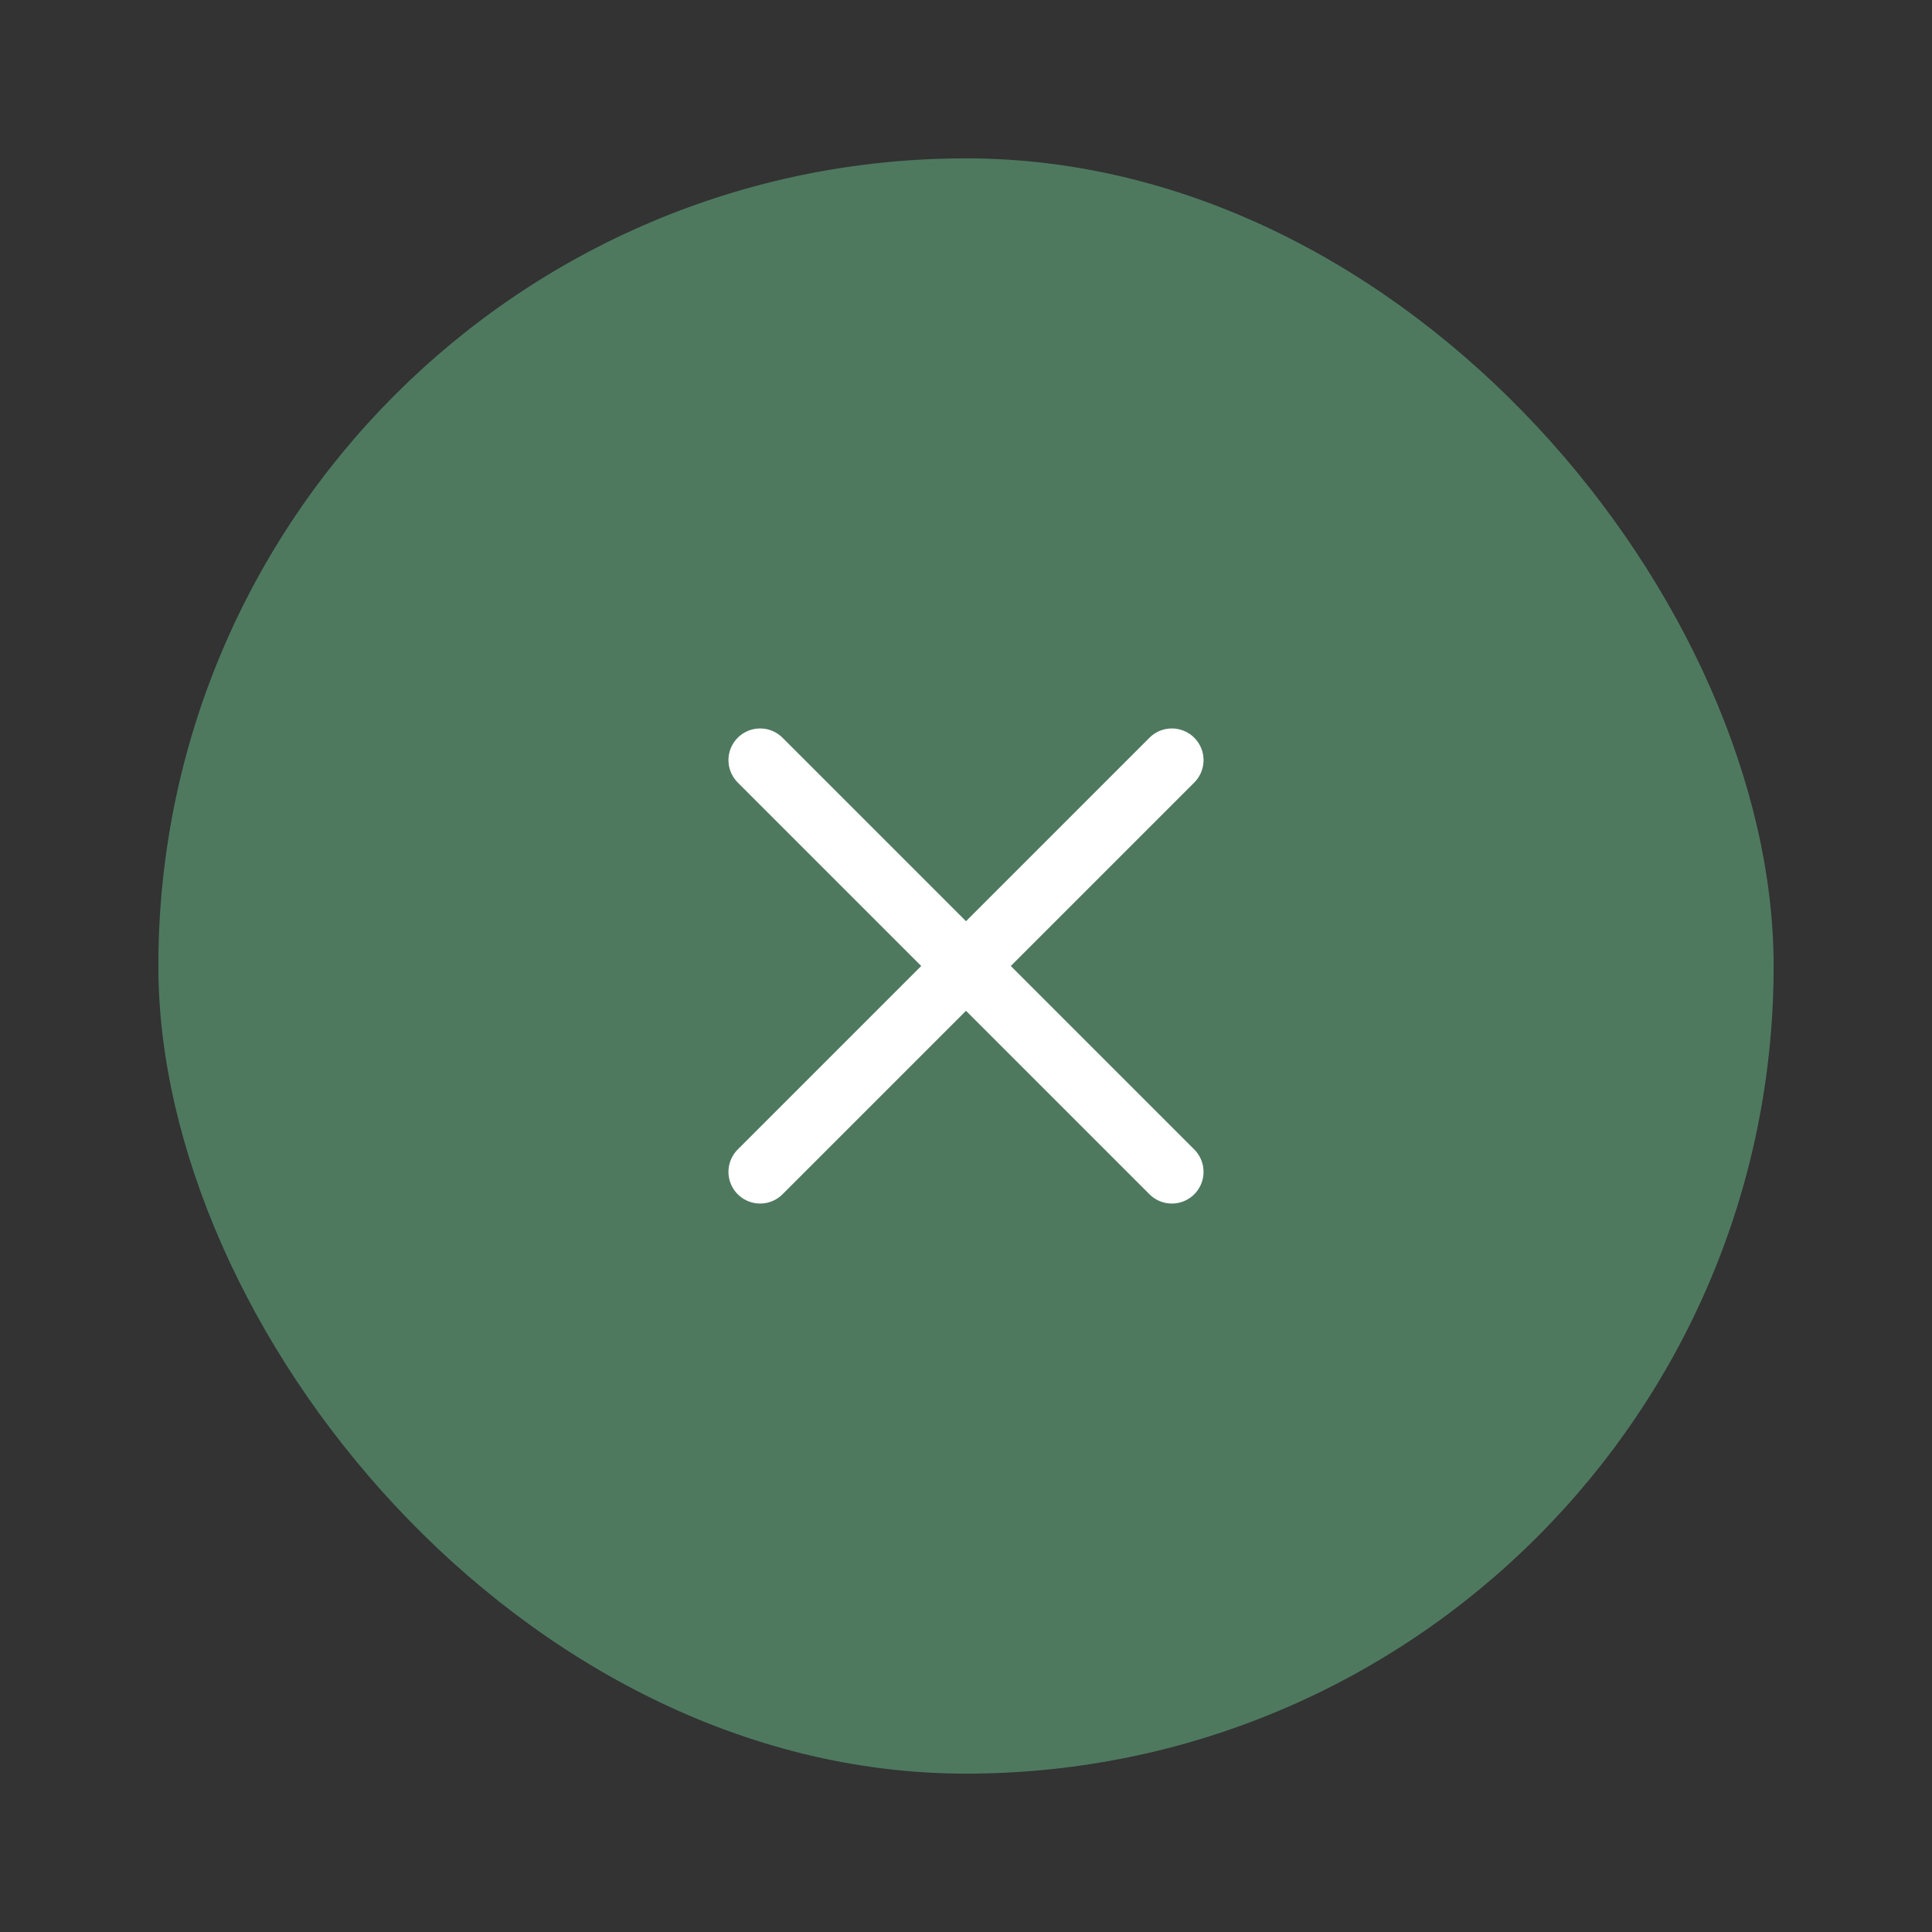 <?xml version="1.0" encoding="UTF-8"?> <svg xmlns="http://www.w3.org/2000/svg" width="61" height="61" viewBox="0 0 61 61" fill="none"><rect x="0" y="0" width="61" height="61" fill="#333333" stroke="none"/><rect x="5" y="5" width="51" height="51" rx="25.5" fill="#4E795F"></rect><path d="M37 24L24 37" stroke="white" stroke-width="2" stroke-linecap="round" stroke-linejoin="round"></path><path d="M24 24L37 37" stroke="white" stroke-width="2" stroke-linecap="round" stroke-linejoin="round"></path></svg> 